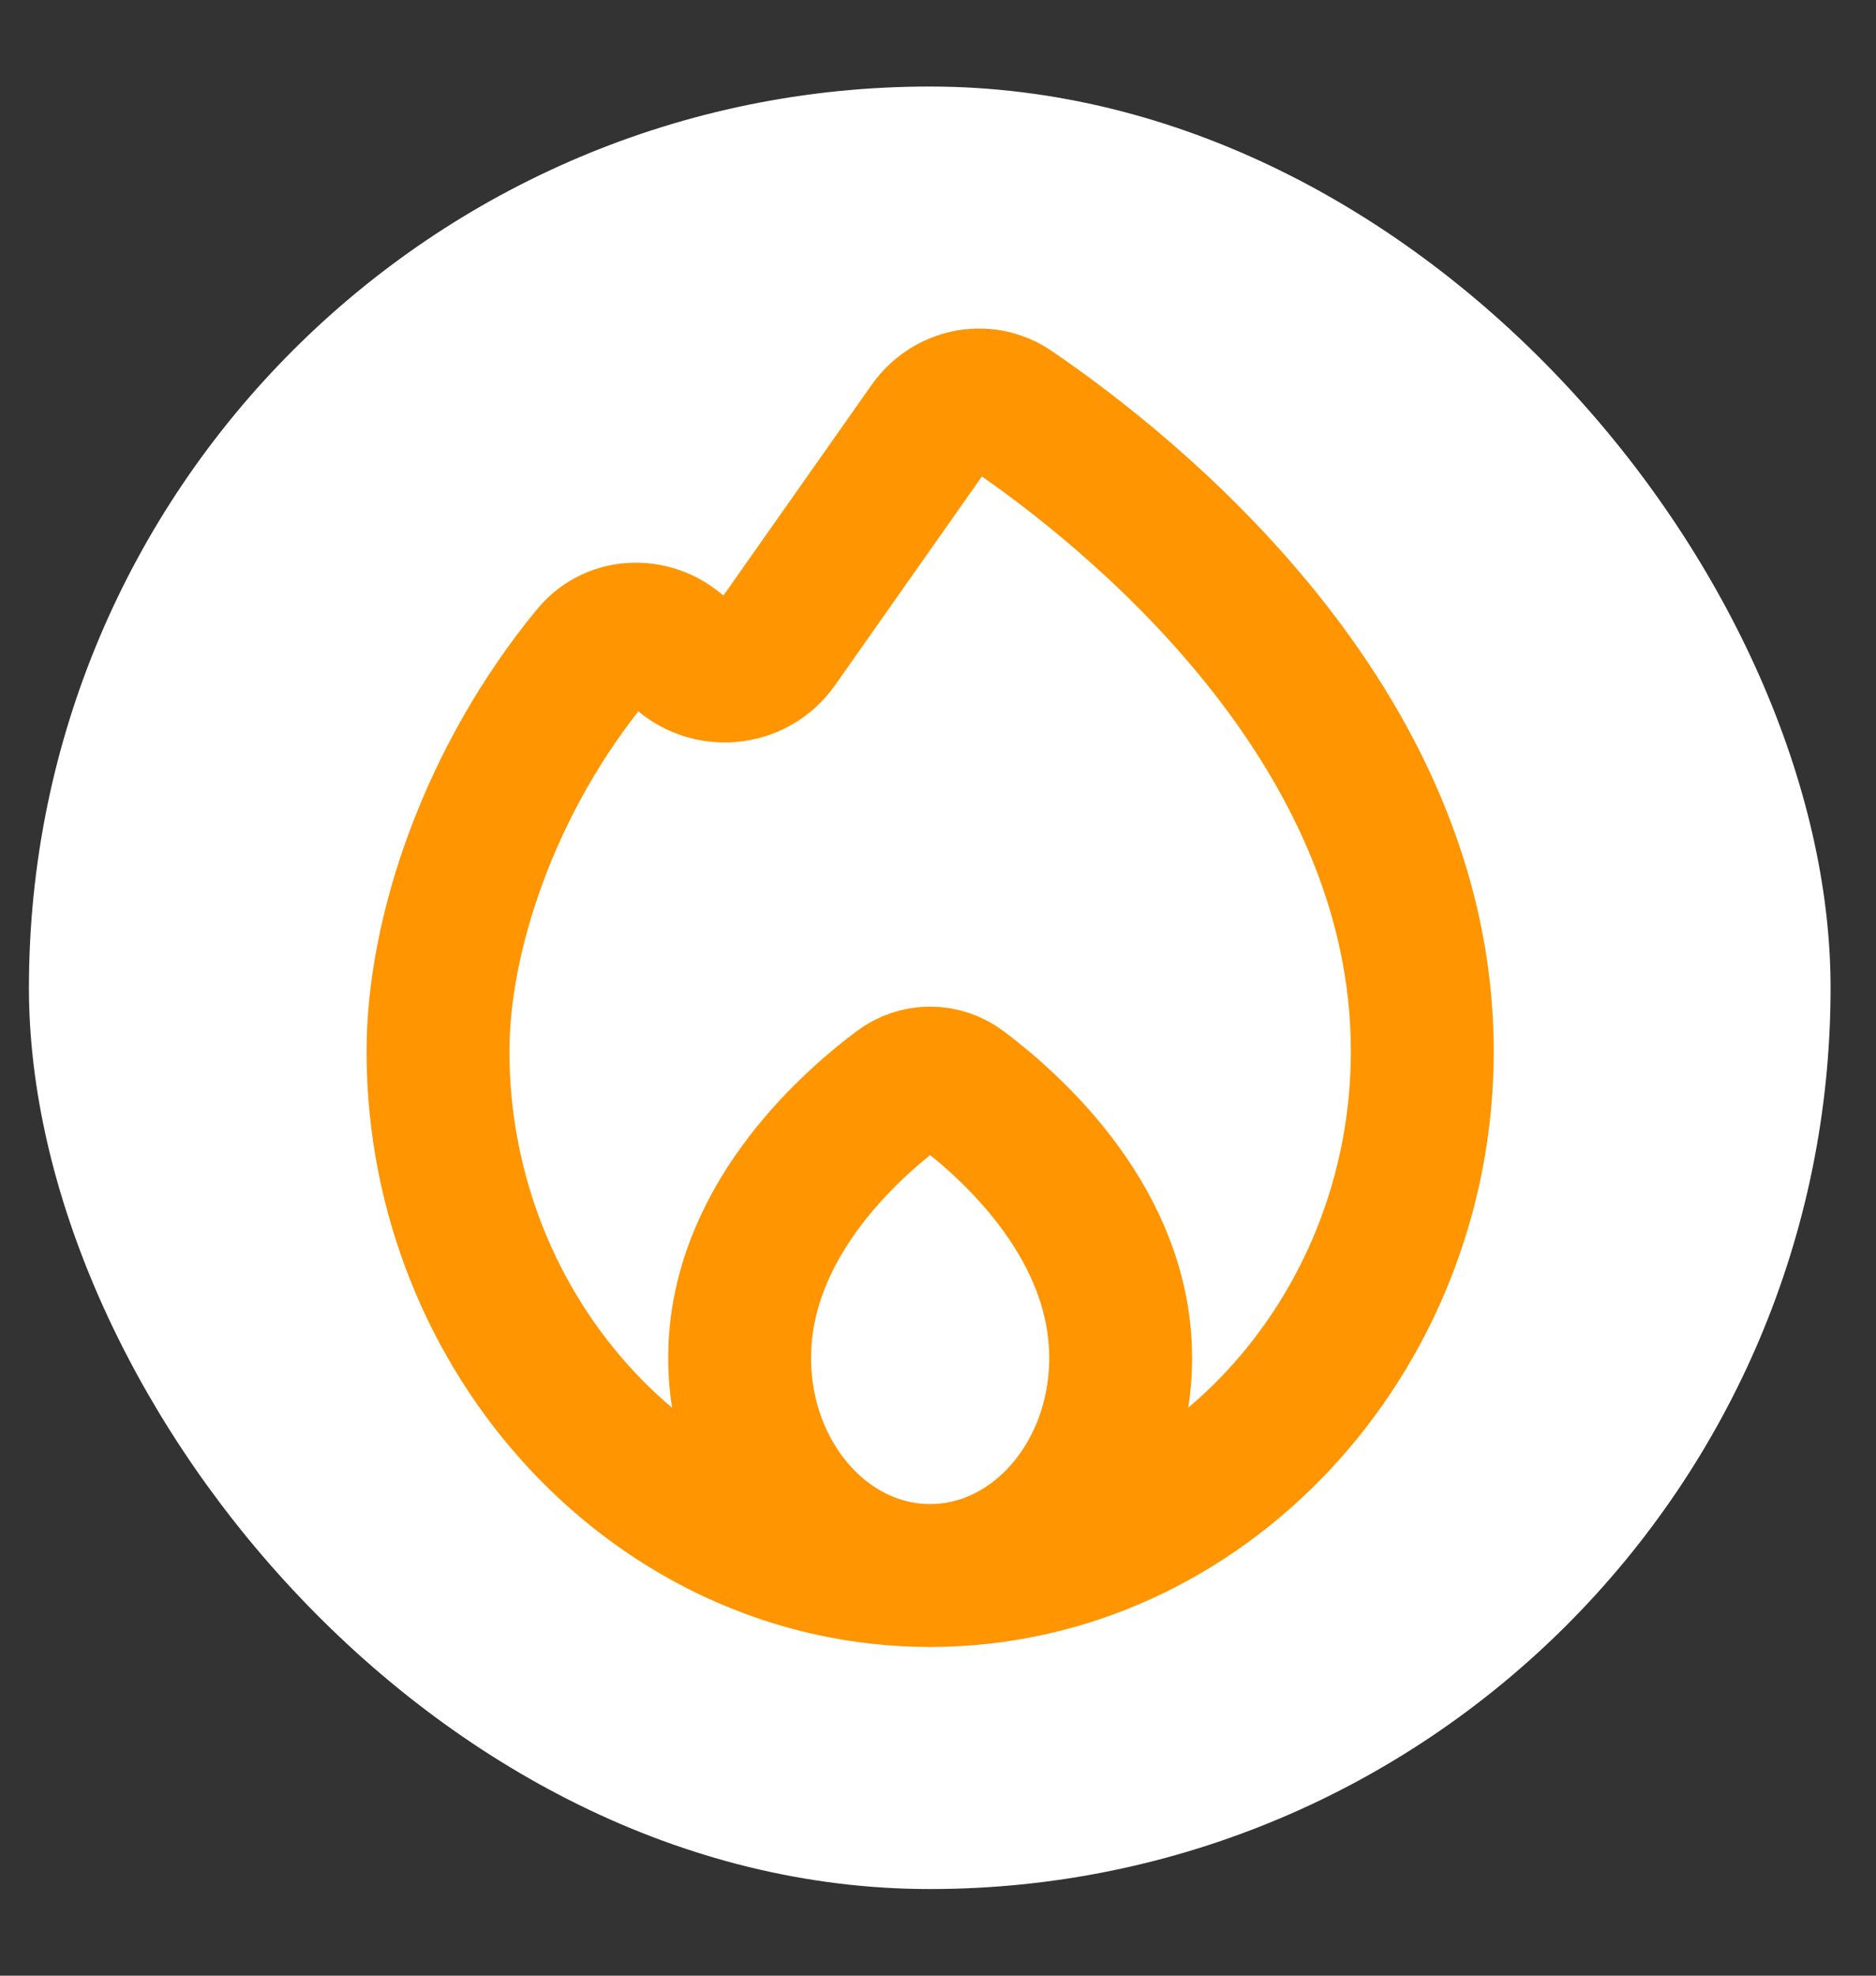 <svg width="19" height="20" viewBox="0 0 19 20" fill="none" xmlns="http://www.w3.org/2000/svg">
<rect x="0" y="0" width="19" height="20" fill="#333333" stroke="none"/>
<rect x="0.293" y="0.876" width="18.247" height="18.247" rx="9.124" fill="white"/>
<path d="M9.42 15.949C12.173 15.949 14.405 13.537 14.405 10.643C14.405 7.32 11.438 4.964 10.243 4.15C9.969 3.964 9.607 4.045 9.417 4.316L7.865 6.521C7.636 6.846 7.167 6.886 6.884 6.605C6.633 6.356 6.224 6.353 5.999 6.626C4.957 7.889 4.436 9.46 4.436 10.643C4.436 13.537 6.667 15.949 9.42 15.949ZM9.42 15.949C10.486 15.949 11.35 14.963 11.35 13.747C11.35 12.407 10.28 11.431 9.734 11.02C9.546 10.878 9.295 10.878 9.107 11.02C8.56 11.431 7.491 12.407 7.491 13.747C7.491 14.963 8.355 15.949 9.42 15.949Z" stroke="#FF9500" stroke-width="1.447" stroke-linejoin="round"/>
</svg>
